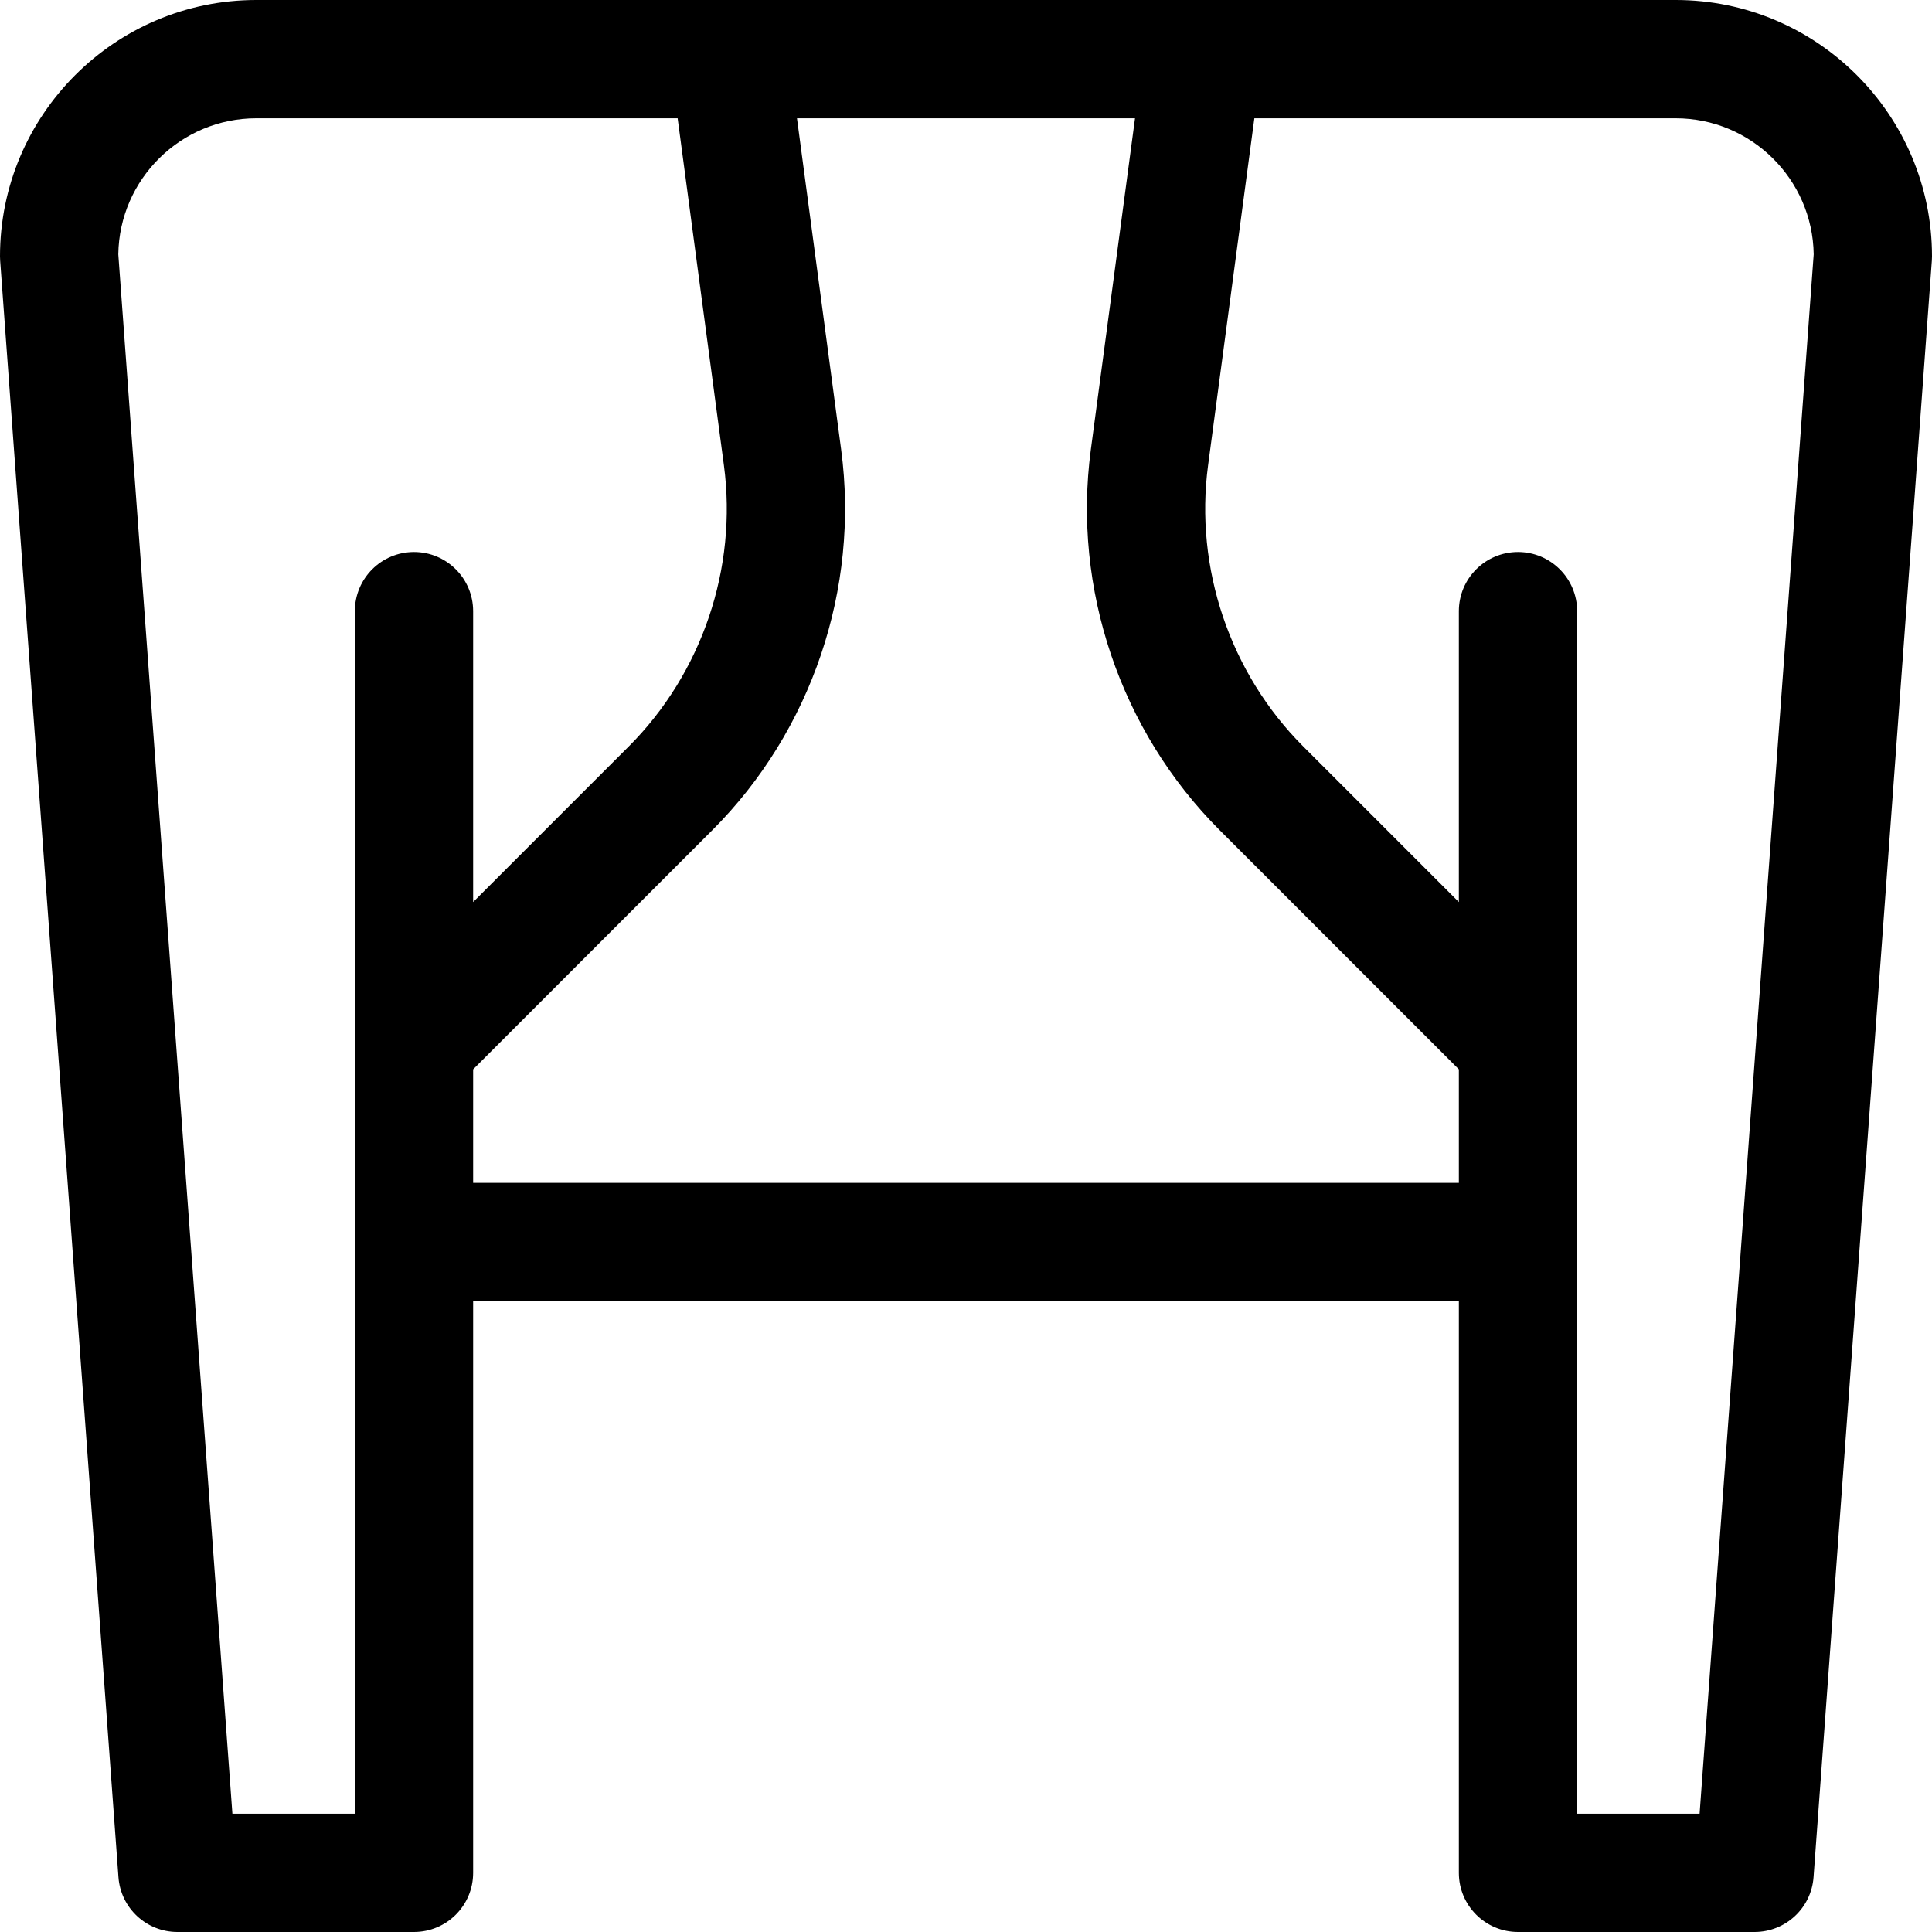 <?xml version="1.0" encoding="iso-8859-1"?>
<!-- Uploaded to: SVG Repo, www.svgrepo.com, Generator: SVG Repo Mixer Tools -->
<svg fill="#000000" height="800px" width="800px" version="1.1" id="Capa_1" xmlns="http://www.w3.org/2000/svg" xmlns:xlink="http://www.w3.org/1999/xlink" 
	 viewBox="0 0 490 490" xml:space="preserve">
<path id="XMLID_811_" d="M425,0H65C29.159,0,0,29.159,0,65c0,0.365,0.013,0.73,0.04,1.095l30,410C30.614,483.934,37.141,490,45,490
	h60c8.284,0,15-6.716,15-15V330h250v145c0,8.284,6.716,15,15,15h60c7.859,0,14.386-6.066,14.96-13.905l30-410
	C489.987,65.73,490,65.365,490,65C490,29.159,460.841,0,425,0z M105,140c-8.284,0-15,6.716-15,15v305H58.942L30.003,64.5
	C30.272,45.431,45.868,30,65,30h106.867l11.733,87.999c3.477,26.071-5.551,52.739-24.15,71.338L120,228.787V155
	C120,146.716,113.284,140,105,140z M370,300H120v-28.787l60.663-60.663c25.163-25.162,37.377-61.243,32.674-96.516L202.133,30
	h85.734l-11.205,84.034c-4.703,35.272,7.512,71.354,32.674,96.516L370,271.213V300z M431.058,460H400V155c0-8.284-6.716-15-15-15
	s-15,6.716-15,15v73.787l-39.45-39.45c-18.599-18.599-27.626-45.267-24.15-71.338L318.133,30H425
	c19.132,0,34.728,15.431,34.997,34.5L431.058,460z"/>
</svg>